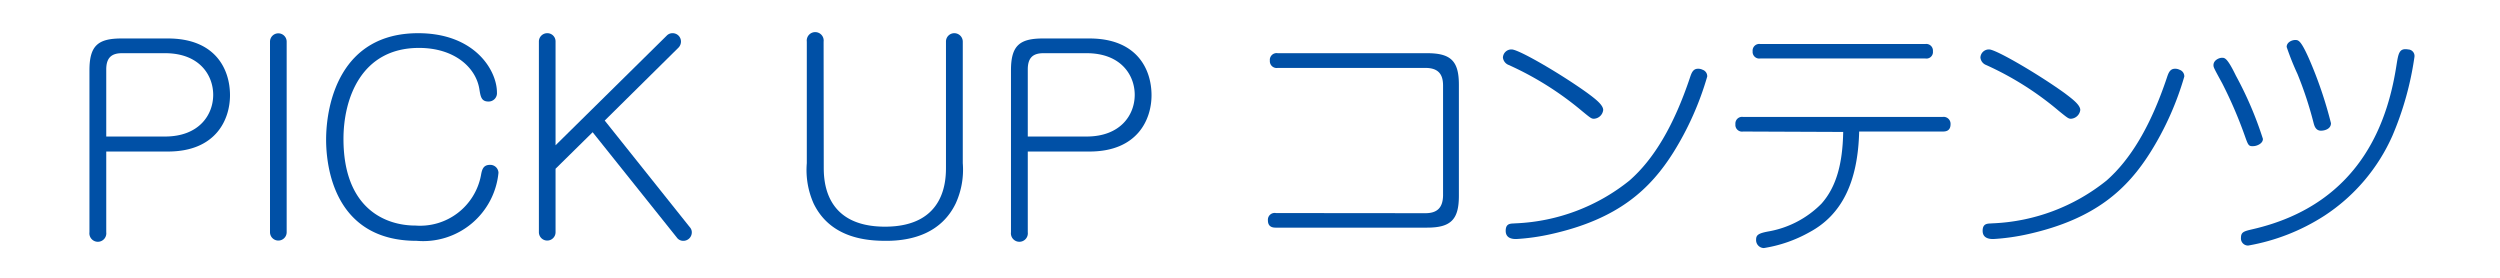<svg xmlns="http://www.w3.org/2000/svg" width="180" height="20" viewBox="0 0 180 20">
  <defs>
    <style>
      .cls-1 {
        fill: #fff;
        fill-opacity: 0;
      }

      .cls-2 {
        fill: #0050a6;
      }
    </style>
  </defs>
  <g id="レイヤー_2" data-name="レイヤー 2">
    <g id="レイヤー_1-2" data-name="レイヤー 1">
      <g id="pickup_title_age_3">
        <rect class="cls-1" width="180" height="20"/>
        <g id="recommend_title_age_3">
          <g>
            <path class="cls-2" d="M7.65,16.72a.61.61,0,1,1-1.21,0V5.07c0-1.76.59-2.3,2.3-2.3h3.35c3.39,0,4.47,2.18,4.47,4.09,0,1.73-1,4.05-4.47,4.05H7.65Zm0-6.89h4.23c2.46,0,3.47-1.57,3.47-3s-1-3-3.47-3H8.78C8,3.83,7.65,4.19,7.65,5Z"/>
            <path class="cls-2" d="M20.64,16.72a.6.6,0,1,1-1.2,0V3a.6.6,0,1,1,1.2,0Z"/>
            <path class="cls-2" d="M35.78,6.66a.6.6,0,0,1-.61.65c-.52,0-.57-.36-.66-.92-.26-1.55-1.81-2.94-4.34-2.94C26,3.45,24.73,7.11,24.73,10c0,5,3,6.24,5.18,6.24a4.46,4.46,0,0,0,4.72-3.62c.07-.39.15-.75.65-.75a.59.59,0,0,1,.61.57A5.45,5.45,0,0,1,30,17.34c-6,0-6.52-5.46-6.52-7.28,0-2.57,1-7.67,6.63-7.67C34.18,2.39,35.78,5.06,35.78,6.66Z"/>
            <path class="cls-2" d="M48,2.57a.57.57,0,0,1,.43-.18.6.6,0,0,1,.6.61.63.63,0,0,1-.18.43L43.54,8.68l6.12,7.67a.55.55,0,0,1,.15.39.61.61,0,0,1-.62.6.56.56,0,0,1-.46-.24L42.67,9.52,40,12.15v4.57a.6.6,0,1,1-1.2,0V3a.6.6,0,0,1,.59-.61A.59.59,0,0,1,40,3v7.46Z"/>
            <path class="cls-2" d="M59.31,12c0,.9,0,4.32,4.41,4.32s4.39-3.45,4.39-4.32V3a.6.6,0,0,1,.59-.61.61.61,0,0,1,.62.61v8.75a5.84,5.84,0,0,1-.51,2.9c-1,2.06-3,2.69-5,2.69-1.33,0-4-.15-5.23-2.69a5.92,5.92,0,0,1-.49-2.9V3a.61.61,0,1,1,1.21,0Z"/>
            <path class="cls-2" d="M74,16.72a.61.61,0,1,1-1.21,0V5.07c0-1.76.59-2.3,2.3-2.3h3.35c3.39,0,4.47,2.18,4.47,4.09,0,1.73-1,4.05-4.47,4.05H74Zm0-6.89h4.23c2.46,0,3.47-1.57,3.47-3s-1-3-3.47-3h-3.1C74.34,3.83,74,4.19,74,5Z"/>
            <path class="cls-2" d="M102.63,15.35c.9,0,1.25-.45,1.27-1.26V6.15c0-.81-.35-1.26-1.27-1.26H92a.49.49,0,0,1-.57-.52A.49.49,0,0,1,92,3.83h10.75c1.71,0,2.29.56,2.29,2.27v8c0,1.71-.58,2.29-2.29,2.29H91.87c-.16,0-.58,0-.58-.52a.49.49,0,0,1,.58-.53Z"/>
            <path class="cls-2" d="M114.31,6.71c.51.38,1.12.83,1.12,1.21a.71.71,0,0,1-.67.63c-.18,0-.25-.06-.86-.56a22.66,22.66,0,0,0-5.27-3.31.65.65,0,0,1-.42-.54.61.61,0,0,1,.63-.58C109.38,3.56,112.53,5.42,114.31,6.71Zm8.61-1.2a21.73,21.73,0,0,1-2.41,5.42c-1.69,2.7-4,4.84-8.81,5.92a15.45,15.45,0,0,1-2.52.36c-.2,0-.77,0-.77-.59s.41-.51.72-.54A14,14,0,0,0,117.32,13c1.75-1.53,3.19-3.93,4.36-7.42.11-.33.22-.63.57-.63a.68.68,0,0,1,.33.07A.49.49,0,0,1,122.92,5.51Z"/>
            <path class="cls-2" d="M125.51,9.47a.48.48,0,0,1-.56-.53.48.48,0,0,1,.56-.52h14.35a.5.5,0,0,1,.58.52c0,.53-.4.53-.58.53h-6c-.09,3.62-1.24,6-3.58,7.25A9.84,9.84,0,0,1,127,17.86a.57.57,0,0,1-.56-.61c0-.33.17-.45.85-.58a7.08,7.08,0,0,0,3.85-2c1.08-1.21,1.53-2.9,1.57-5.17Zm13.11-6.3a.48.48,0,0,1,.55.52.47.47,0,0,1-.55.52H126.75a.48.48,0,0,1-.56-.52.48.48,0,0,1,.56-.52Z"/>
            <path class="cls-2" d="M148.66,6.71c.5.38,1.12.83,1.12,1.21a.72.72,0,0,1-.67.63c-.18,0-.25-.06-.87-.56A22.26,22.26,0,0,0,143,4.68a.64.64,0,0,1-.41-.54.61.61,0,0,1,.63-.58C143.73,3.56,146.88,5.42,148.66,6.71Zm8.61-1.2a21.52,21.52,0,0,1-2.42,5.42c-1.69,2.7-4,4.84-8.8,5.92a15.61,15.61,0,0,1-2.52.36c-.2,0-.78,0-.78-.59s.42-.51.72-.54a14,14,0,0,0,8.2-3.08c1.74-1.53,3.18-3.93,4.35-7.42.11-.33.22-.63.58-.63a.66.66,0,0,1,.32.07A.5.5,0,0,1,157.27,5.51Z"/>
            <path class="cls-2" d="M161.62,9.76A31.26,31.26,0,0,0,160,6c-.59-1.08-.63-1.15-.63-1.31,0-.36.41-.53.61-.53s.38,0,1,1.28A26.07,26.07,0,0,1,162.93,10c0,.37-.5.52-.66.52C161.89,10.55,161.87,10.46,161.62,9.76ZM173.84,4.1a22.57,22.57,0,0,1-1.58,5.66,13.31,13.31,0,0,1-4.9,5.77,14.81,14.81,0,0,1-5.49,2.15.51.51,0,0,1-.52-.56c0-.41.21-.47.81-.61,8.14-1.86,9.85-8.3,10.4-11.9.13-.8.2-1.16.83-1.05A.47.47,0,0,1,173.84,4.1Zm-7.27,4.72a26.61,26.61,0,0,0-1.15-3.49,19.3,19.3,0,0,1-.78-1.95c0-.34.38-.5.61-.5s.4,0,1,1.35a29.67,29.67,0,0,1,1.58,4.64c0,.43-.48.54-.72.54C166.7,9.41,166.62,9,166.57,8.82Z"/>
          </g>
        </g>
      </g>
    </g>
  </g>
</svg>

